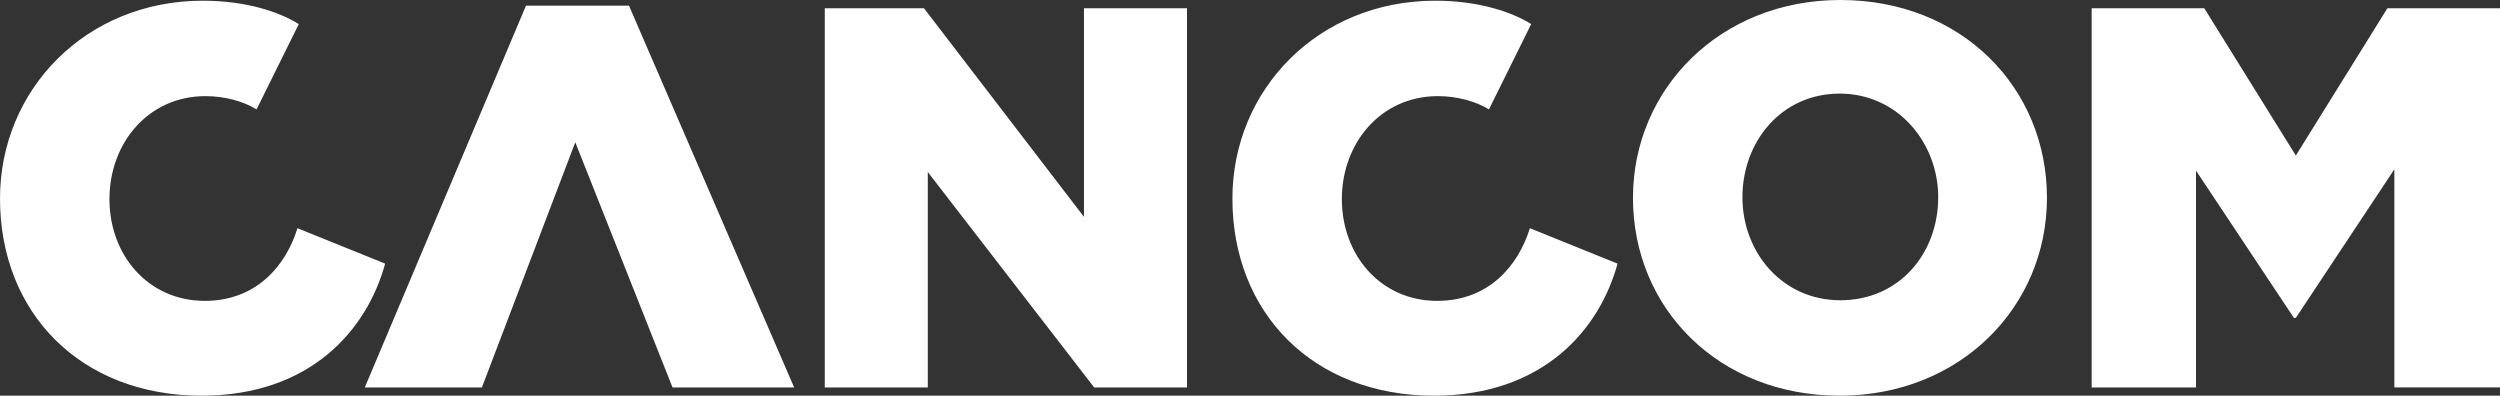 <svg width="278" height="44" viewBox="0 0 278 44" fill="none" xmlns="http://www.w3.org/2000/svg">
<rect x="0" y="0" width="278" height="44" fill="#333333" stroke="none"/>
<g clip-path="url(#clip0_2595_1084)">
<path d="M74.788 43.088H88.312L69.944 0.631H58.489L40.562 43.088H53.586L63.971 15.821L74.788 43.088ZM215.529 21.932C215.529 28.189 211.194 33.388 204.643 33.388C198.171 33.388 193.758 28.043 193.758 21.932C193.758 15.743 198.092 10.408 204.575 10.408C211.047 10.408 215.529 15.889 215.529 21.932ZM227.621 22C227.621 9.768 218.157 0 204.643 0C191.267 0 181.587 9.904 181.587 22C181.587 34.3 191.119 44 204.575 44C217.942 44 227.621 34.154 227.621 22ZM149.214 22.145C149.214 15.889 153.559 10.69 159.884 10.69C162.022 10.69 164.081 11.252 165.572 12.164L170.27 2.677C168.132 1.339 164.435 0.078 159.6 0.078C146.576 0.078 137.044 9.991 137.044 22.078C137.044 34.794 146.007 44 159.453 44C171.623 44 177.88 36.618 179.871 29.314L170.123 25.376C168.838 29.527 165.572 33.456 159.806 33.456C153.549 33.456 149.214 28.392 149.214 22.145ZM12.171 22.145C12.171 15.889 16.505 10.69 22.841 10.69C24.979 10.69 27.038 11.252 28.529 12.164L33.226 2.677C31.088 1.339 27.391 0.078 22.556 0.078C9.532 0.078 0 9.991 0 22.078C0 34.794 8.964 44 22.409 44C34.58 44 40.837 36.618 42.827 29.314L33.079 25.376C31.794 29.527 28.529 33.456 22.762 33.456C16.505 33.456 12.171 28.392 12.171 22.145ZM121.676 43.088H131.993V0.922H120.538V24.115L102.748 0.922H91.715V43.088H103.17V19.129L121.676 43.088ZM278 43.088V0.922H265.476L255.297 17.295L245.117 0.922H232.593V43.088H244.195V18.974L255.081 35.347H255.297L266.251 18.828V43.078H278V43.088Z" fill="white"/>
</g>
<defs>
<clipPath id="clip0_2595_1084">
<rect width="278" height="44" fill="white"/>
</clipPath>
</defs>
</svg>
